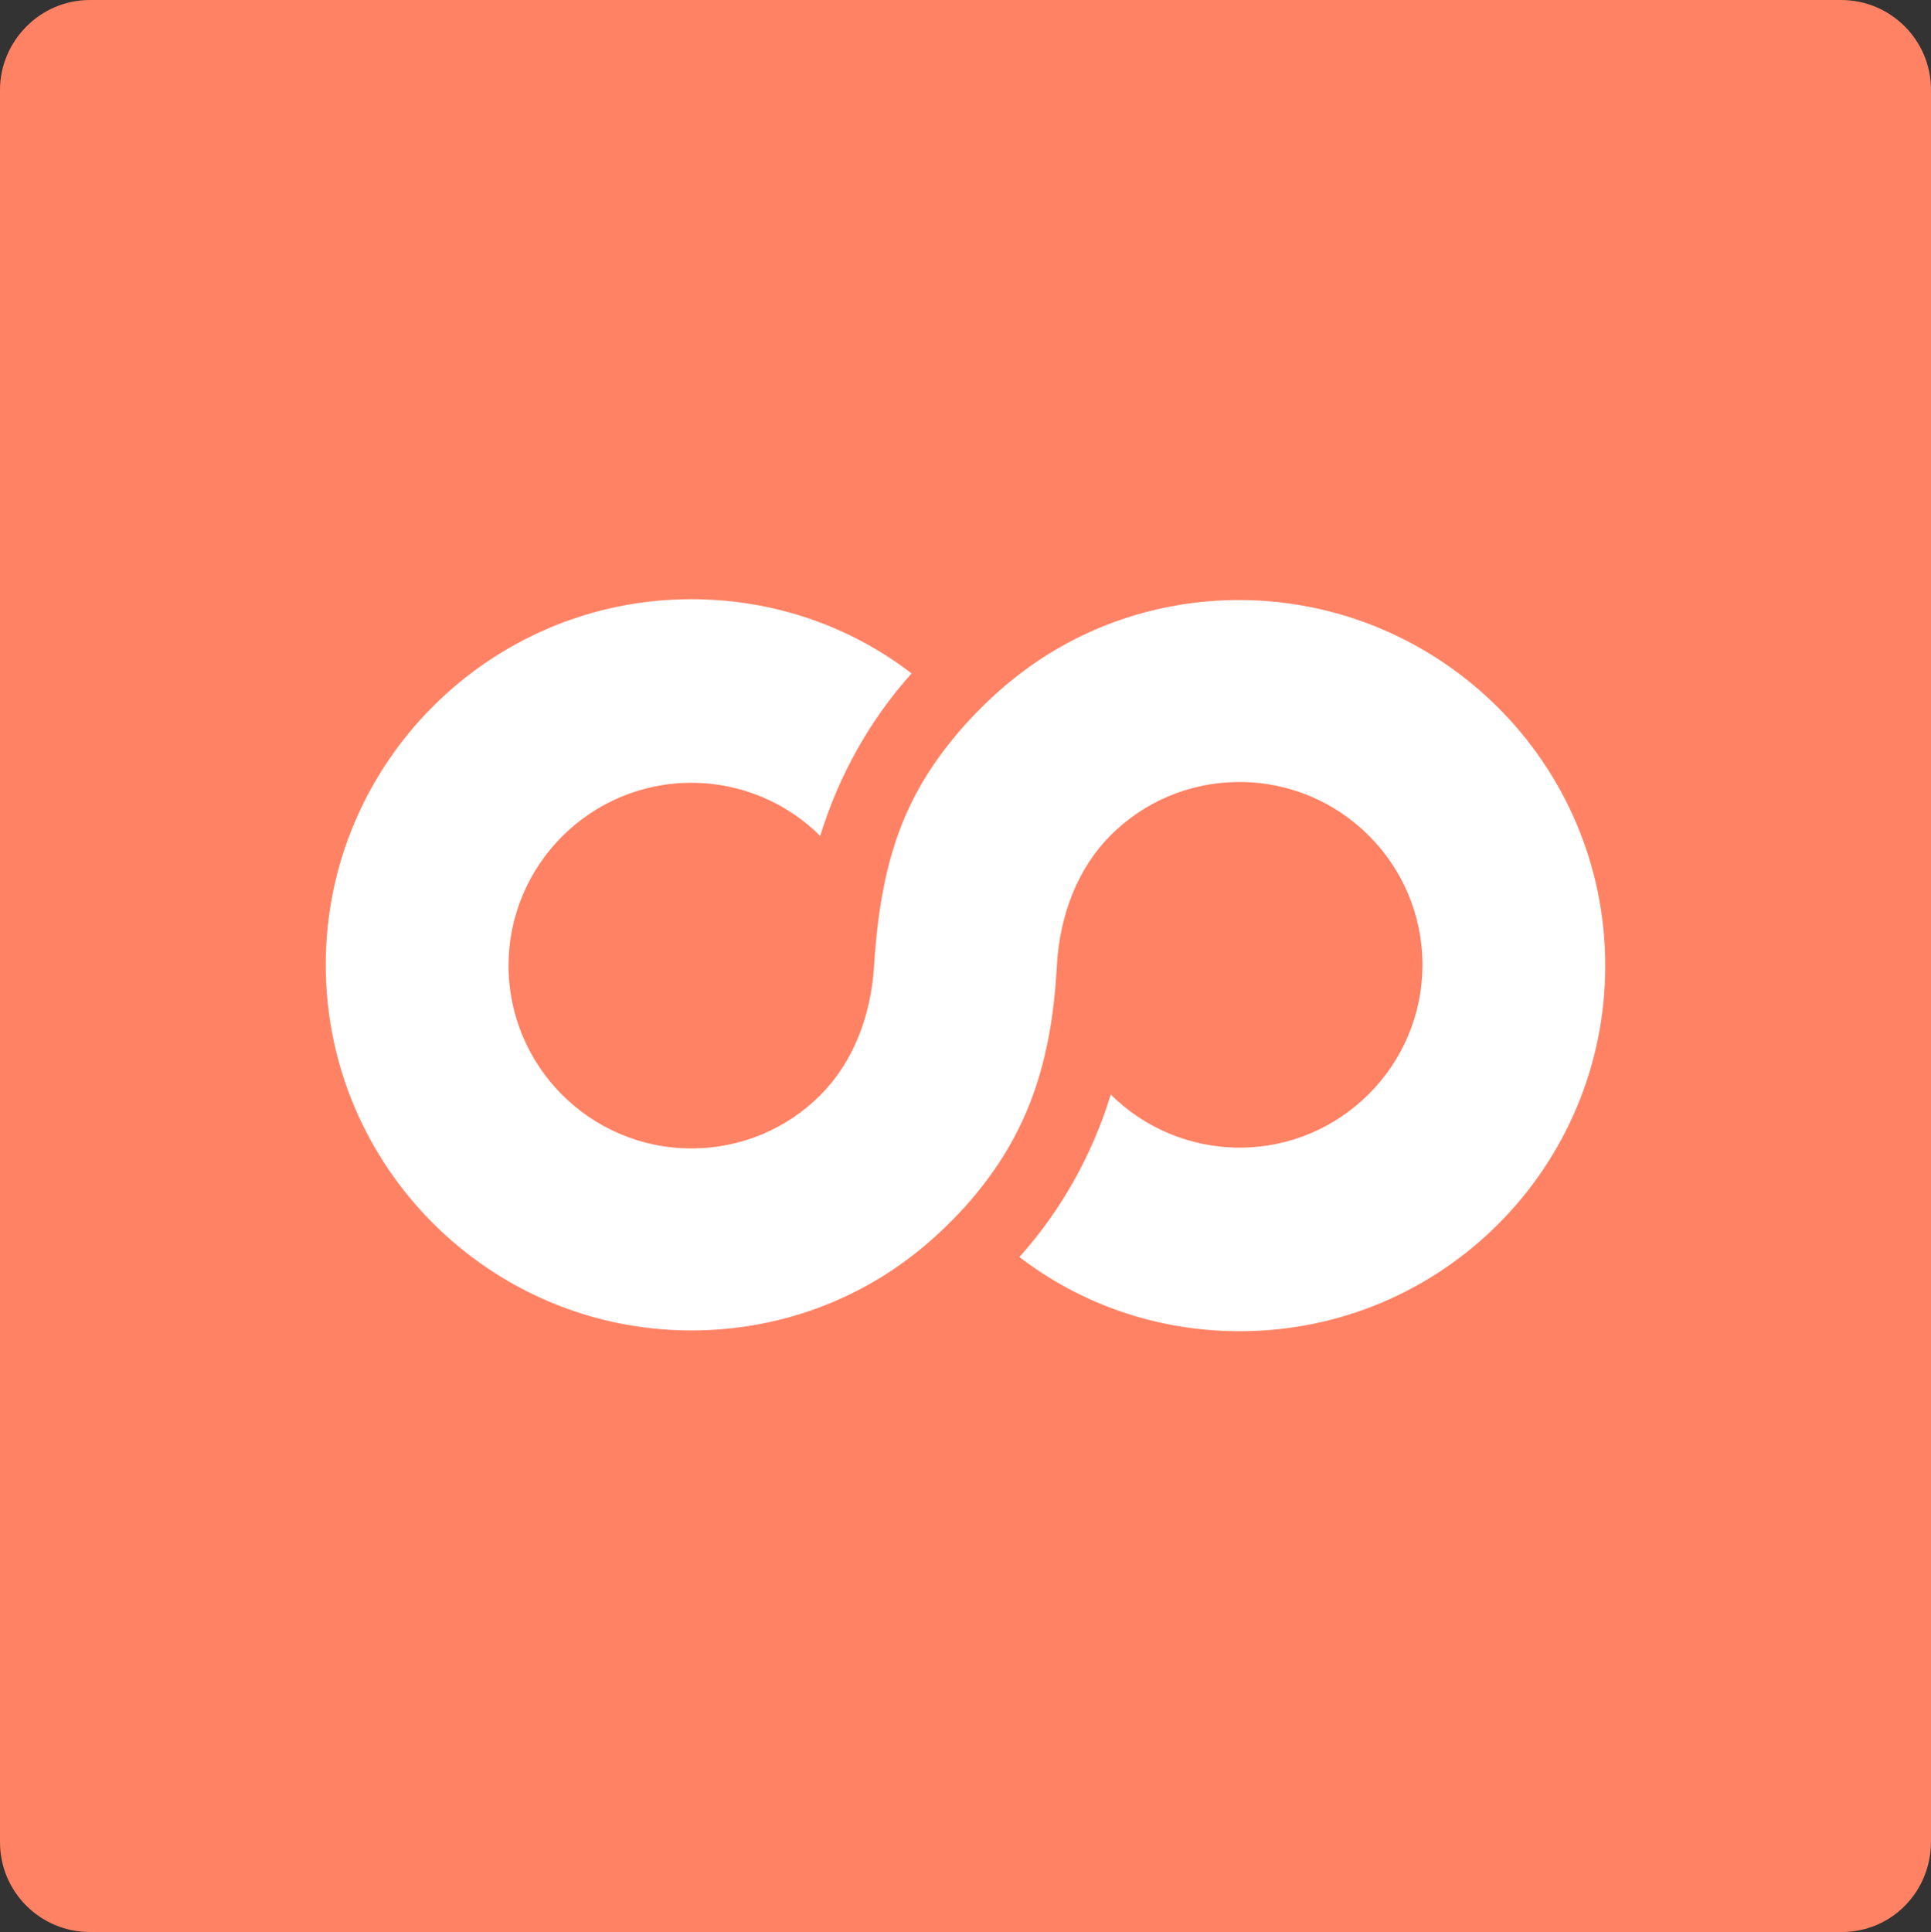 <svg xmlns="http://www.w3.org/2000/svg" xmlns:xlink="http://www.w3.org/1999/xlink" id="Layer_1" x="0px" y="0px" viewBox="0 0 247.2 247.3" style="enable-background:new 0 0 247.2 247.3;" xml:space="preserve"><rect x="0" y="0" width="247.2" height="247.3" fill="#333333" stroke="none"/><style type="text/css">	.st0{fill:#FF8264;}	.st1{fill:#FFFFFF;}</style><path class="st0" d="M235.8,247.3H11.5c-6.3,0-11.5-5.1-11.5-11.5V11.5C0,5.3,5.1,0,11.5,0h224.2c6.3,0,11.5,5.1,11.5,11.5v224.2  C247.2,242.2,242.1,247.3,235.8,247.3z"></path><path class="st1" d="M205.5,123.6c0,25.8-20.9,46.8-46.8,46.8c-10.6,0-20.4-3.5-28.2-9.5c5.3-5.9,9.3-13,11.7-20.8  c4.2,4.2,10.1,6.8,16.5,6.8c12.9,0,23.4-10.5,23.4-23.4c0-12.9-10.5-23.4-23.4-23.4c-6.5,0-12.3,2.6-16.5,6.8  c-4.2,4.2-6.5,10.1-6.9,16.6c-0.7,13.7-4.4,22.7-11.7,30.9c-2.1,2.3-4.4,4.5-6.9,6.4c-7.8,6-17.6,9.5-28.2,9.5  c-25.8,0-46.8-21-46.8-46.8c0-25.8,21-46.8,46.8-46.8c10.6,0,20.4,3.5,28.2,9.5c-5.3,5.9-9.3,13-11.7,20.8  c-4.2-4.2-10.1-6.8-16.5-6.8c-12.9,0-23.4,10.5-23.4,23.4c0,12.9,10.5,23.4,23.4,23.4c6.5,0,12.3-2.6,16.5-6.8  c4.2-4.2,6.5-10.1,6.9-16.6c0.9-14.5,4.4-22.7,11.7-30.9c2.1-2.3,4.4-4.5,6.9-6.4c7.8-6,17.6-9.5,28.2-9.5  C184.5,76.9,205.5,97.8,205.5,123.6z"></path></svg>